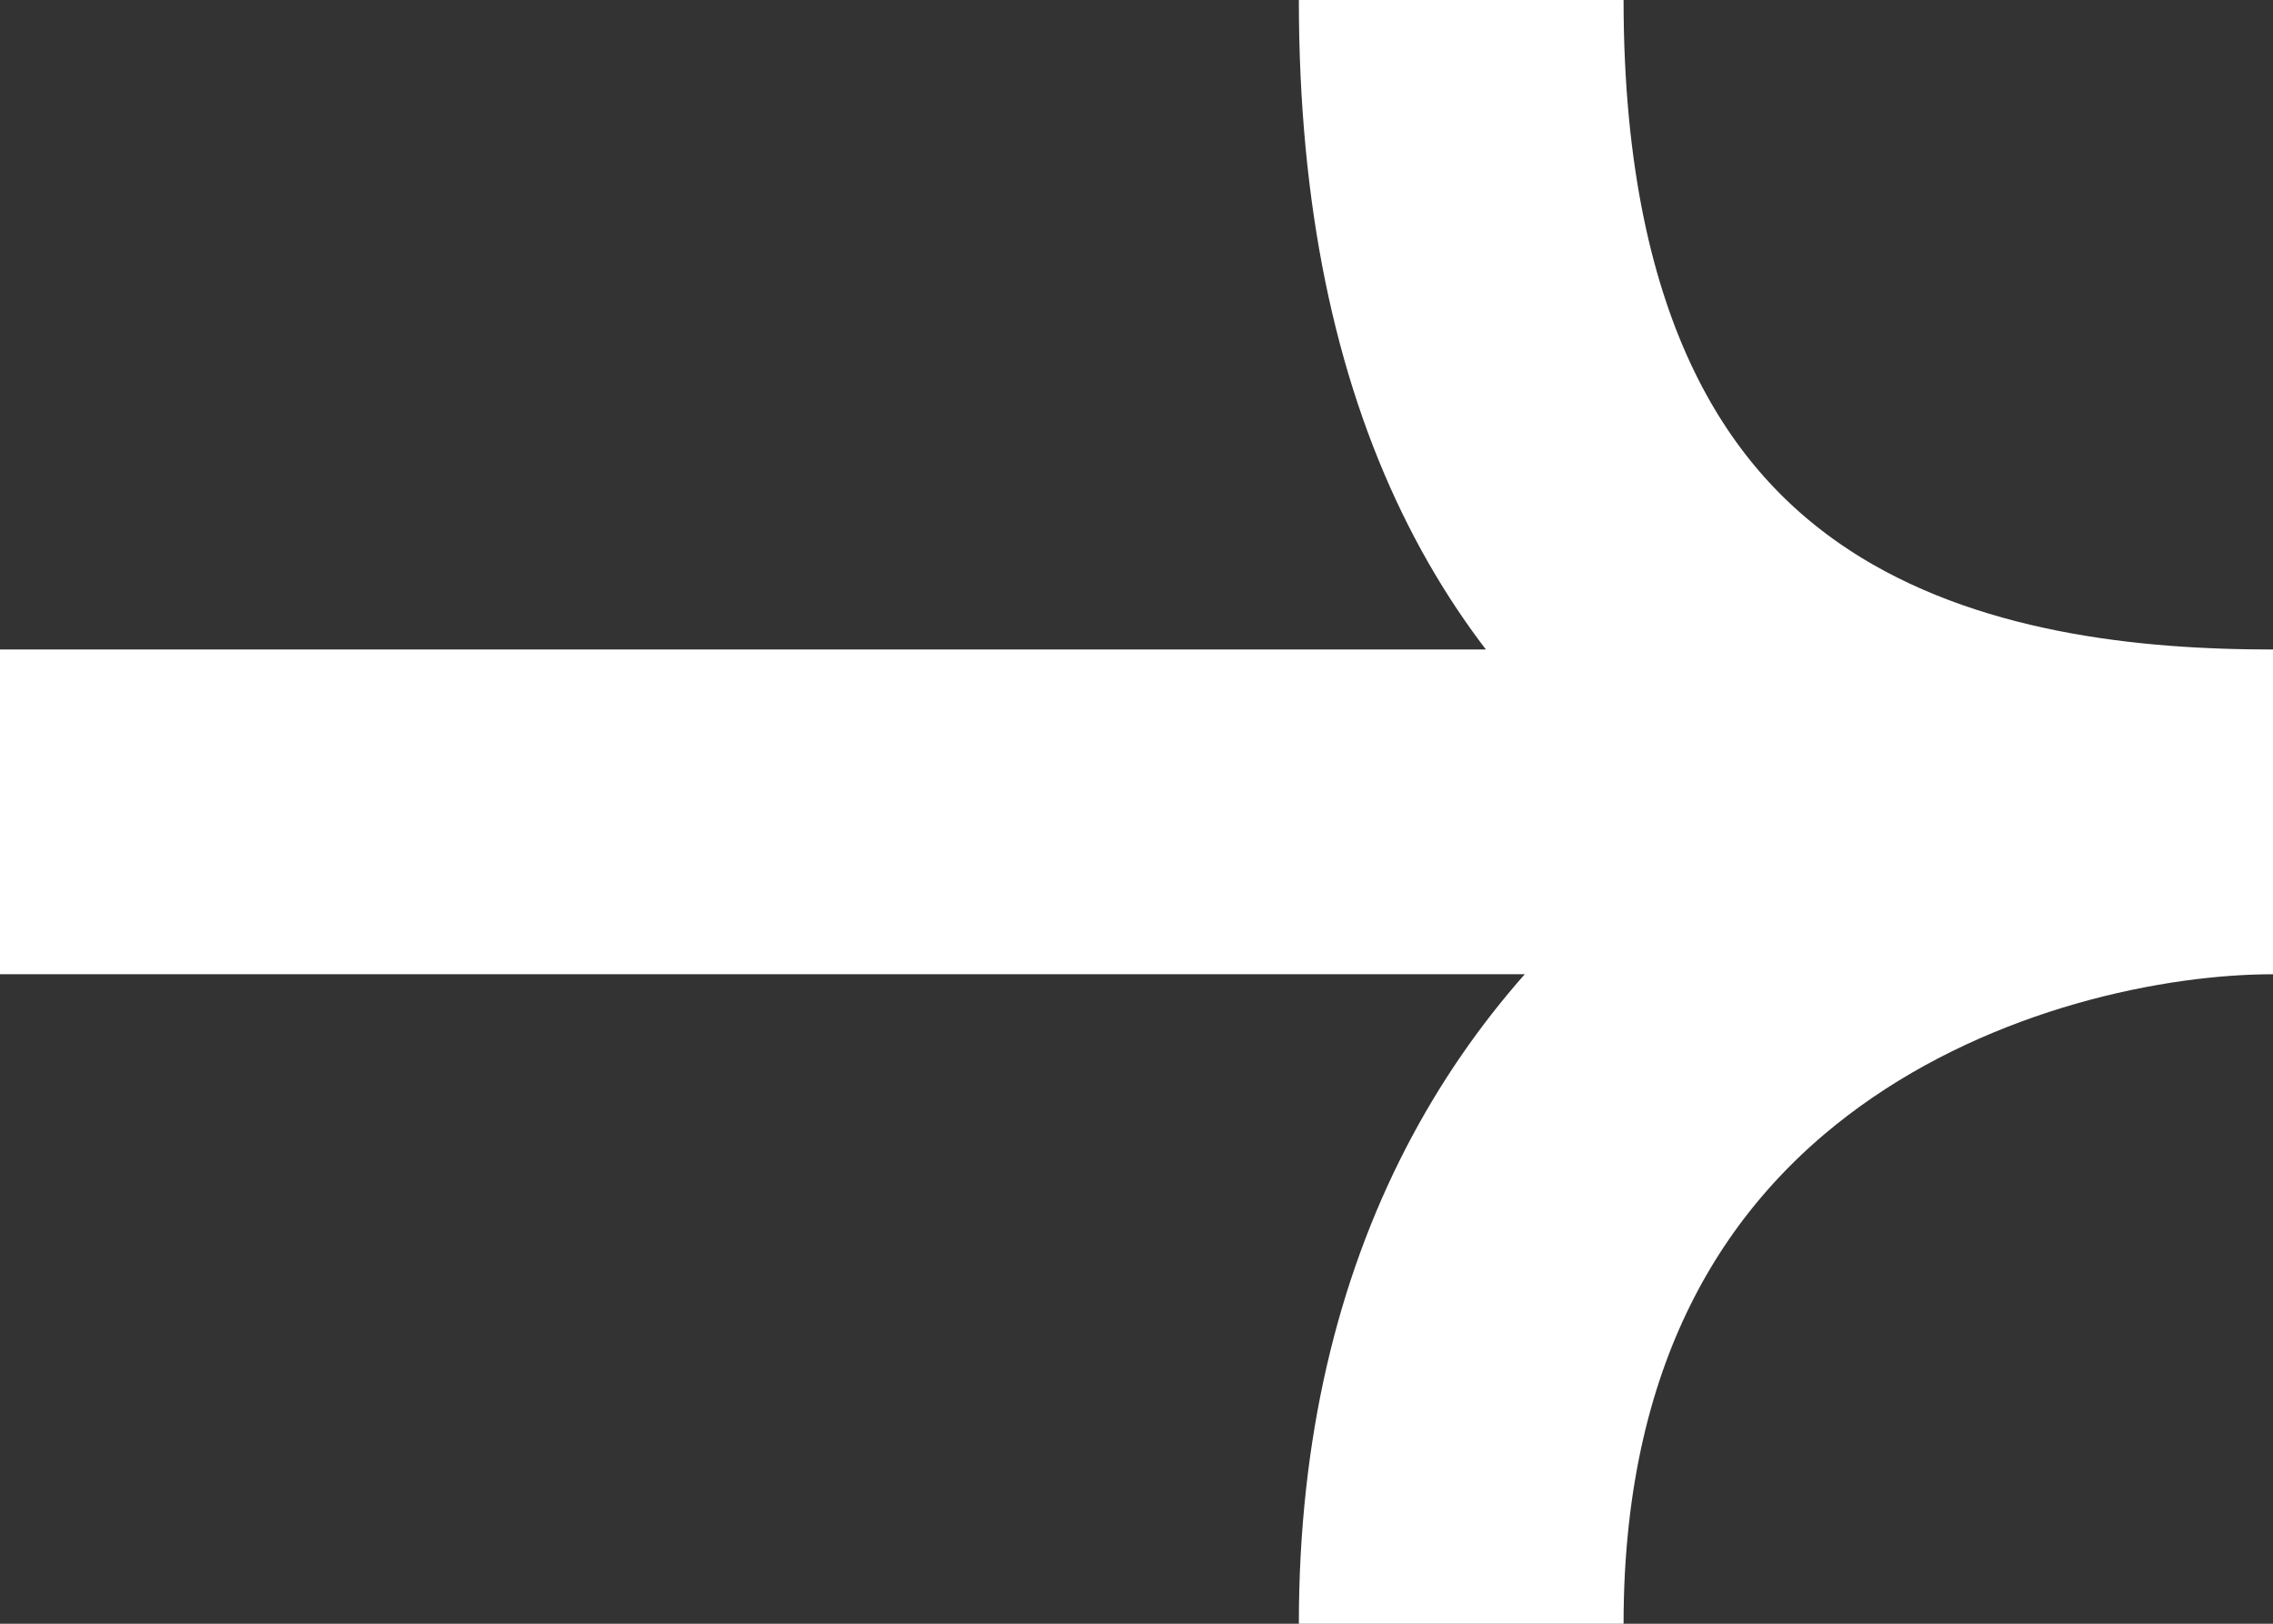 <svg width="28" height="20" viewBox="0 0 28 20" fill="none" xmlns="http://www.w3.org/2000/svg">
<rect x="0" y="0" width="28" height="20" fill="#333333" stroke="none"/>
<path d="M0 10H28M28 10C24.5 10 18 9.2 18 0M28 10C24.667 10 18 12 18 20" stroke="white" stroke-width="4"/>
</svg>
